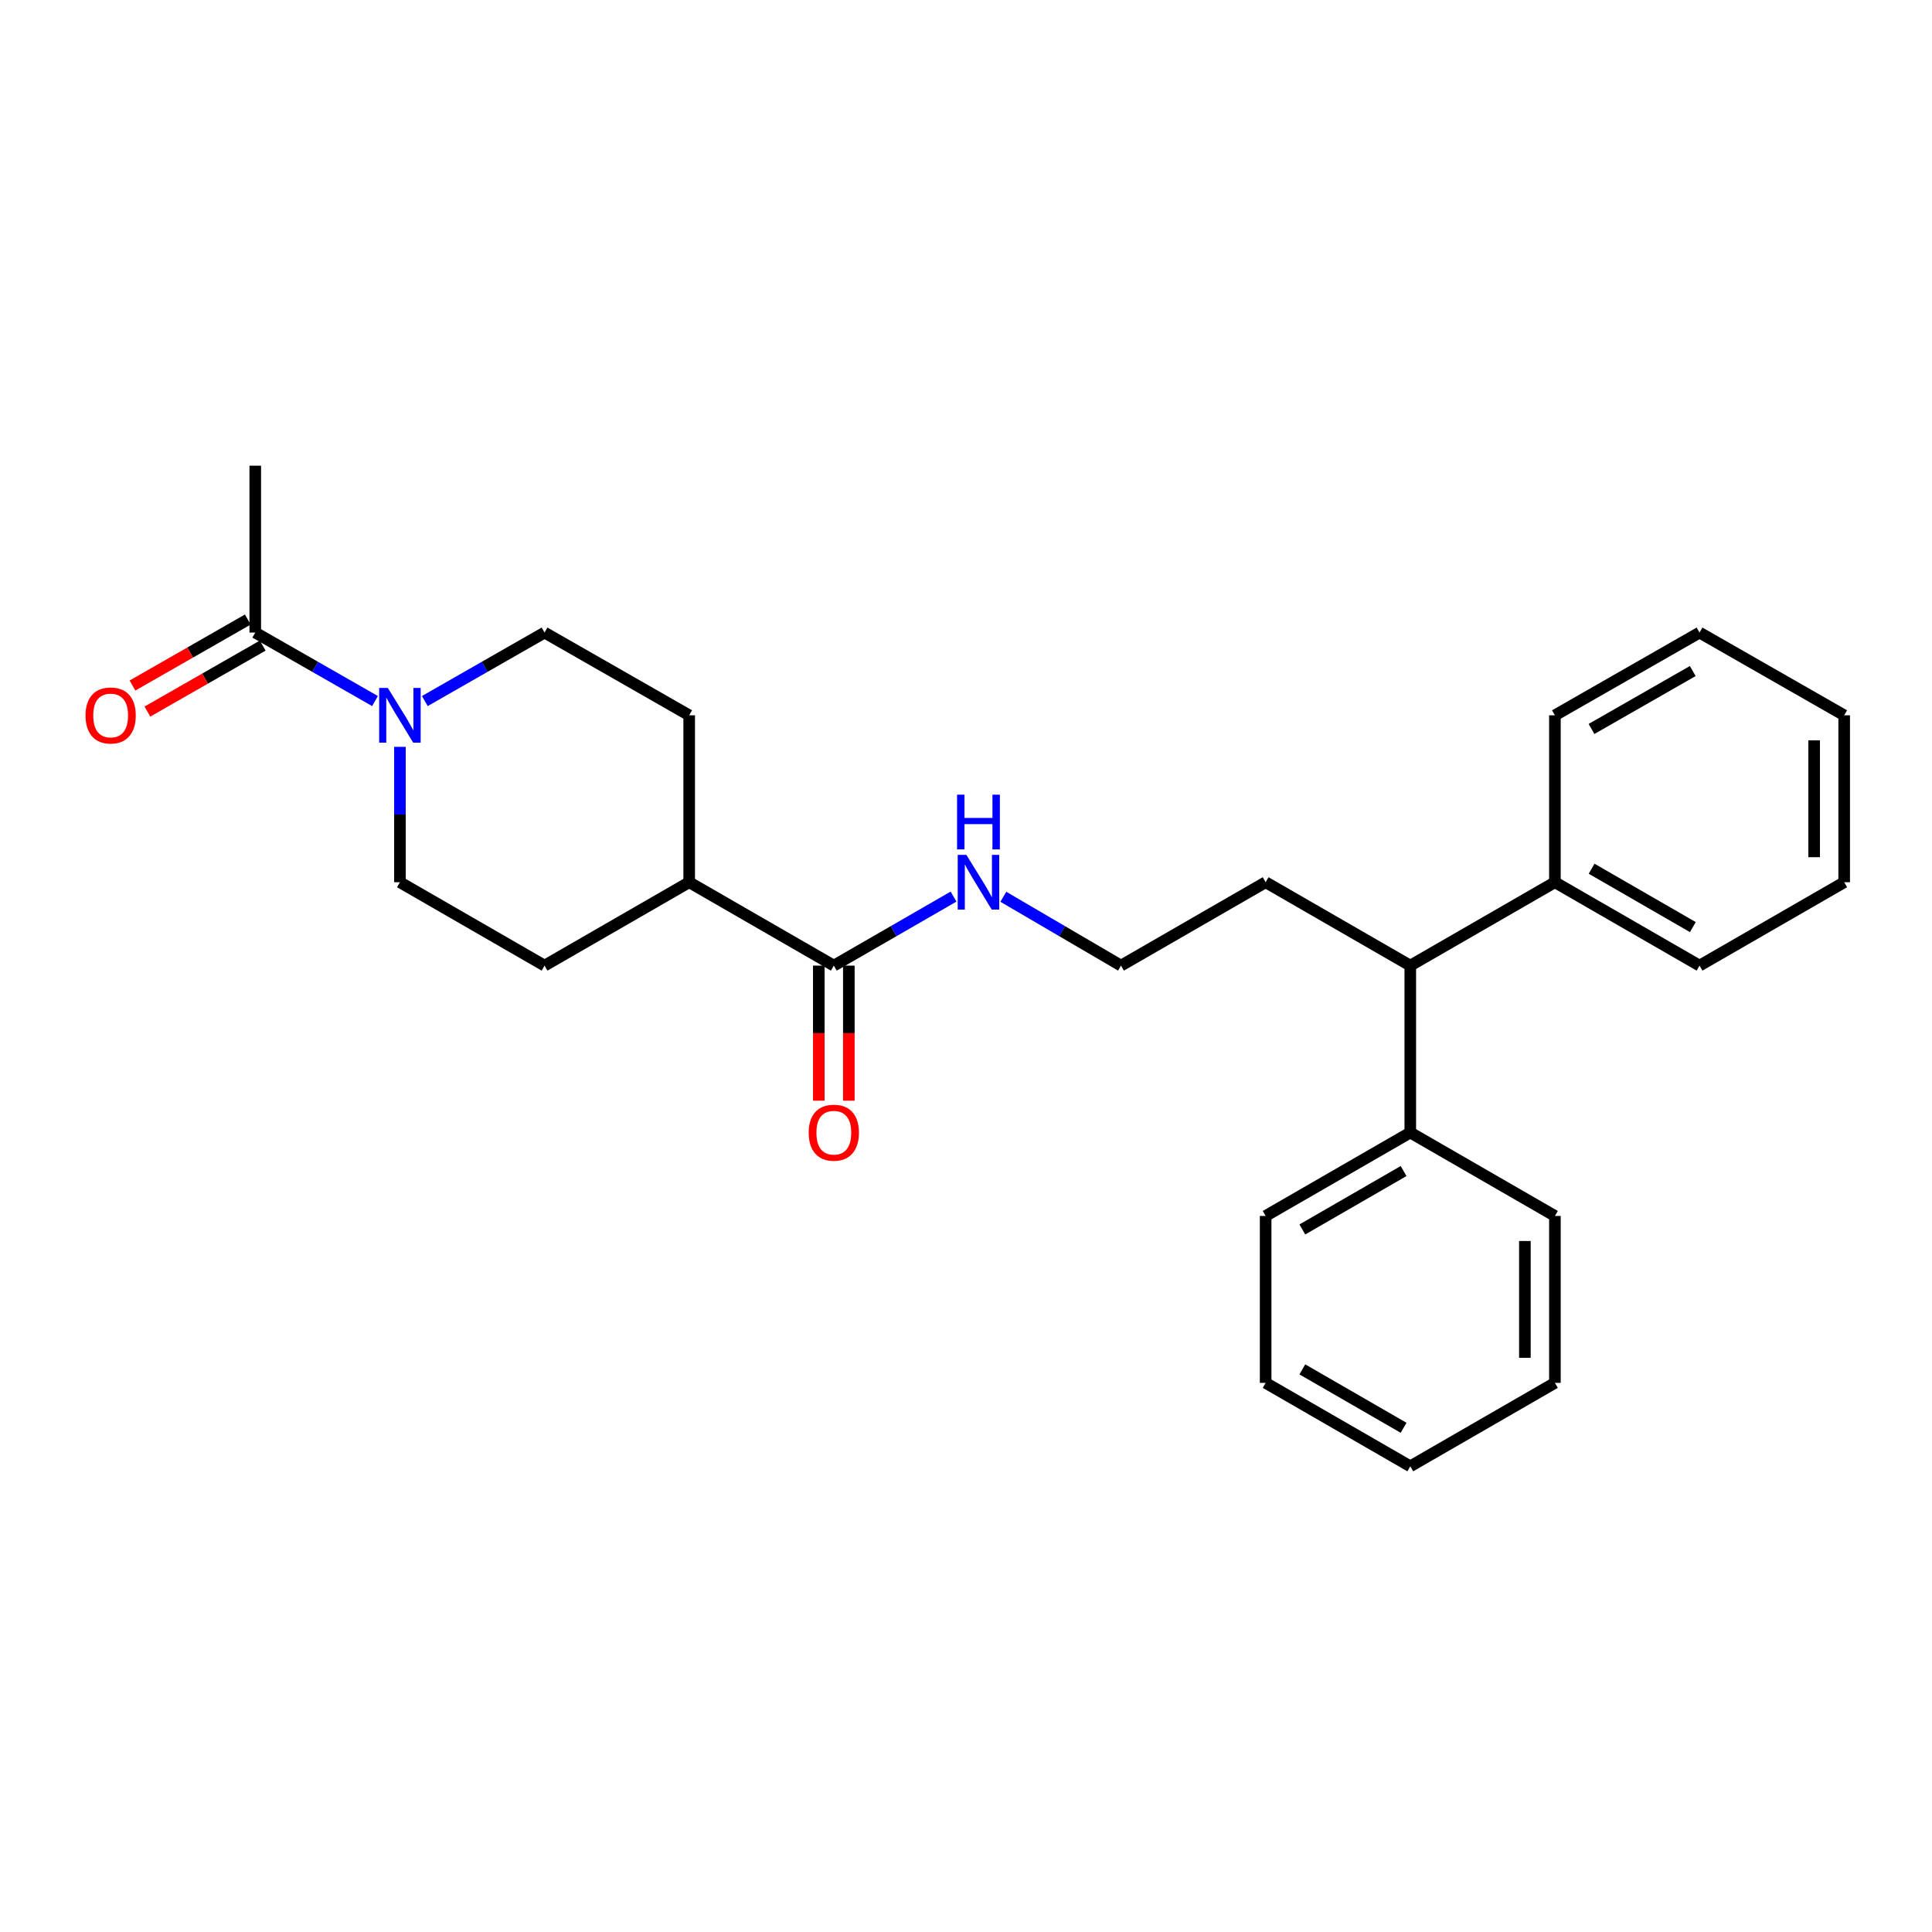 <?xml version='1.0' encoding='iso-8859-1'?>
<svg version='1.1' baseProfile='full'
              xmlns='http://www.w3.org/2000/svg'
                      xmlns:rdkit='http://www.rdkit.org/xml'
                      xmlns:xlink='http://www.w3.org/1999/xlink'
                  xml:space='preserve'
width='1000px' height='1000px' viewBox='0 0 1000 1000'>
<!-- END OF HEADER -->
<rect style='opacity:1.0;fill:#FFFFFF;stroke:none' width='1000' height='1000' x='0' y='0'> </rect>
<path class='bond-0' d='M 194.101,362.868 L 163.111,345.143' style='fill:none;fill-rule:evenodd;stroke:#0000FF;stroke-width:6px;stroke-linecap:butt;stroke-linejoin:miter;stroke-opacity:1' />
<path class='bond-0' d='M 163.111,345.143 L 132.121,327.418' style='fill:none;fill-rule:evenodd;stroke:#000000;stroke-width:6px;stroke-linecap:butt;stroke-linejoin:miter;stroke-opacity:1' />
<path class='bond-3' d='M 219.894,362.866 L 250.876,345.142' style='fill:none;fill-rule:evenodd;stroke:#0000FF;stroke-width:6px;stroke-linecap:butt;stroke-linejoin:miter;stroke-opacity:1' />
<path class='bond-3' d='M 250.876,345.142 L 281.857,327.418' style='fill:none;fill-rule:evenodd;stroke:#000000;stroke-width:6px;stroke-linecap:butt;stroke-linejoin:miter;stroke-opacity:1' />
<path class='bond-4' d='M 206.998,386.564 L 206.998,421.601' style='fill:none;fill-rule:evenodd;stroke:#0000FF;stroke-width:6px;stroke-linecap:butt;stroke-linejoin:miter;stroke-opacity:1' />
<path class='bond-4' d='M 206.998,421.601 L 206.998,456.639' style='fill:none;fill-rule:evenodd;stroke:#000000;stroke-width:6px;stroke-linecap:butt;stroke-linejoin:miter;stroke-opacity:1' />
<path class='bond-6' d='M 128.262,320.673 L 98.415,337.75' style='fill:none;fill-rule:evenodd;stroke:#000000;stroke-width:6px;stroke-linecap:butt;stroke-linejoin:miter;stroke-opacity:1' />
<path class='bond-6' d='M 98.415,337.75 L 68.568,354.828' style='fill:none;fill-rule:evenodd;stroke:#FF0000;stroke-width:6px;stroke-linecap:butt;stroke-linejoin:miter;stroke-opacity:1' />
<path class='bond-6' d='M 135.98,334.163 L 106.133,351.24' style='fill:none;fill-rule:evenodd;stroke:#000000;stroke-width:6px;stroke-linecap:butt;stroke-linejoin:miter;stroke-opacity:1' />
<path class='bond-6' d='M 106.133,351.24 L 76.286,368.317' style='fill:none;fill-rule:evenodd;stroke:#FF0000;stroke-width:6px;stroke-linecap:butt;stroke-linejoin:miter;stroke-opacity:1' />
<path class='bond-14' d='M 132.121,327.418 L 132.121,241.041' style='fill:none;fill-rule:evenodd;stroke:#000000;stroke-width:6px;stroke-linecap:butt;stroke-linejoin:miter;stroke-opacity:1' />
<path class='bond-1' d='M 431.584,499.801 L 356.725,456.639' style='fill:none;fill-rule:evenodd;stroke:#000000;stroke-width:6px;stroke-linecap:butt;stroke-linejoin:miter;stroke-opacity:1' />
<path class='bond-7' d='M 423.813,499.801 L 423.813,534.759' style='fill:none;fill-rule:evenodd;stroke:#000000;stroke-width:6px;stroke-linecap:butt;stroke-linejoin:miter;stroke-opacity:1' />
<path class='bond-7' d='M 423.813,534.759 L 423.813,569.716' style='fill:none;fill-rule:evenodd;stroke:#FF0000;stroke-width:6px;stroke-linecap:butt;stroke-linejoin:miter;stroke-opacity:1' />
<path class='bond-7' d='M 439.355,499.801 L 439.355,534.759' style='fill:none;fill-rule:evenodd;stroke:#000000;stroke-width:6px;stroke-linecap:butt;stroke-linejoin:miter;stroke-opacity:1' />
<path class='bond-7' d='M 439.355,534.759 L 439.355,569.716' style='fill:none;fill-rule:evenodd;stroke:#FF0000;stroke-width:6px;stroke-linecap:butt;stroke-linejoin:miter;stroke-opacity:1' />
<path class='bond-8' d='M 431.584,499.801 L 462.568,481.939' style='fill:none;fill-rule:evenodd;stroke:#000000;stroke-width:6px;stroke-linecap:butt;stroke-linejoin:miter;stroke-opacity:1' />
<path class='bond-8' d='M 462.568,481.939 L 493.552,464.076' style='fill:none;fill-rule:evenodd;stroke:#0000FF;stroke-width:6px;stroke-linecap:butt;stroke-linejoin:miter;stroke-opacity:1' />
<path class='bond-2' d='M 356.725,456.639 L 281.857,499.801' style='fill:none;fill-rule:evenodd;stroke:#000000;stroke-width:6px;stroke-linecap:butt;stroke-linejoin:miter;stroke-opacity:1' />
<path class='bond-26' d='M 356.725,456.639 L 356.725,370.244' style='fill:none;fill-rule:evenodd;stroke:#000000;stroke-width:6px;stroke-linecap:butt;stroke-linejoin:miter;stroke-opacity:1' />
<path class='bond-10' d='M 281.857,327.418 L 356.725,370.244' style='fill:none;fill-rule:evenodd;stroke:#000000;stroke-width:6px;stroke-linecap:butt;stroke-linejoin:miter;stroke-opacity:1' />
<path class='bond-9' d='M 206.998,456.639 L 281.857,499.801' style='fill:none;fill-rule:evenodd;stroke:#000000;stroke-width:6px;stroke-linecap:butt;stroke-linejoin:miter;stroke-opacity:1' />
<path class='bond-5' d='M 729.959,499.801 L 655.091,456.639' style='fill:none;fill-rule:evenodd;stroke:#000000;stroke-width:6px;stroke-linecap:butt;stroke-linejoin:miter;stroke-opacity:1' />
<path class='bond-11' d='M 729.959,499.801 L 804.818,456.639' style='fill:none;fill-rule:evenodd;stroke:#000000;stroke-width:6px;stroke-linecap:butt;stroke-linejoin:miter;stroke-opacity:1' />
<path class='bond-12' d='M 729.959,499.801 L 729.959,586.196' style='fill:none;fill-rule:evenodd;stroke:#000000;stroke-width:6px;stroke-linecap:butt;stroke-linejoin:miter;stroke-opacity:1' />
<path class='bond-13' d='M 519.329,464.172 L 549.781,481.987' style='fill:none;fill-rule:evenodd;stroke:#0000FF;stroke-width:6px;stroke-linecap:butt;stroke-linejoin:miter;stroke-opacity:1' />
<path class='bond-13' d='M 549.781,481.987 L 580.232,499.801' style='fill:none;fill-rule:evenodd;stroke:#000000;stroke-width:6px;stroke-linecap:butt;stroke-linejoin:miter;stroke-opacity:1' />
<path class='bond-18' d='M 804.818,456.639 L 879.678,499.801' style='fill:none;fill-rule:evenodd;stroke:#000000;stroke-width:6px;stroke-linecap:butt;stroke-linejoin:miter;stroke-opacity:1' />
<path class='bond-18' d='M 823.81,449.649 L 876.212,479.863' style='fill:none;fill-rule:evenodd;stroke:#000000;stroke-width:6px;stroke-linecap:butt;stroke-linejoin:miter;stroke-opacity:1' />
<path class='bond-19' d='M 804.818,456.639 L 804.818,370.244' style='fill:none;fill-rule:evenodd;stroke:#000000;stroke-width:6px;stroke-linecap:butt;stroke-linejoin:miter;stroke-opacity:1' />
<path class='bond-16' d='M 729.959,586.196 L 655.091,629.376' style='fill:none;fill-rule:evenodd;stroke:#000000;stroke-width:6px;stroke-linecap:butt;stroke-linejoin:miter;stroke-opacity:1' />
<path class='bond-16' d='M 726.494,606.136 L 674.086,636.362' style='fill:none;fill-rule:evenodd;stroke:#000000;stroke-width:6px;stroke-linecap:butt;stroke-linejoin:miter;stroke-opacity:1' />
<path class='bond-17' d='M 729.959,586.196 L 804.818,629.376' style='fill:none;fill-rule:evenodd;stroke:#000000;stroke-width:6px;stroke-linecap:butt;stroke-linejoin:miter;stroke-opacity:1' />
<path class='bond-15' d='M 580.232,499.801 L 655.091,456.639' style='fill:none;fill-rule:evenodd;stroke:#000000;stroke-width:6px;stroke-linecap:butt;stroke-linejoin:miter;stroke-opacity:1' />
<path class='bond-23' d='M 655.091,629.376 L 655.091,715.771' style='fill:none;fill-rule:evenodd;stroke:#000000;stroke-width:6px;stroke-linecap:butt;stroke-linejoin:miter;stroke-opacity:1' />
<path class='bond-20' d='M 804.818,629.376 L 804.818,715.771' style='fill:none;fill-rule:evenodd;stroke:#000000;stroke-width:6px;stroke-linecap:butt;stroke-linejoin:miter;stroke-opacity:1' />
<path class='bond-20' d='M 789.277,642.335 L 789.277,702.812' style='fill:none;fill-rule:evenodd;stroke:#000000;stroke-width:6px;stroke-linecap:butt;stroke-linejoin:miter;stroke-opacity:1' />
<path class='bond-21' d='M 879.678,499.801 L 954.545,456.639' style='fill:none;fill-rule:evenodd;stroke:#000000;stroke-width:6px;stroke-linecap:butt;stroke-linejoin:miter;stroke-opacity:1' />
<path class='bond-22' d='M 804.818,370.244 L 879.678,327.418' style='fill:none;fill-rule:evenodd;stroke:#000000;stroke-width:6px;stroke-linecap:butt;stroke-linejoin:miter;stroke-opacity:1' />
<path class='bond-22' d='M 823.765,377.31 L 876.166,347.332' style='fill:none;fill-rule:evenodd;stroke:#000000;stroke-width:6px;stroke-linecap:butt;stroke-linejoin:miter;stroke-opacity:1' />
<path class='bond-25' d='M 804.818,715.771 L 729.959,758.959' style='fill:none;fill-rule:evenodd;stroke:#000000;stroke-width:6px;stroke-linecap:butt;stroke-linejoin:miter;stroke-opacity:1' />
<path class='bond-28' d='M 954.545,456.639 L 954.545,370.244' style='fill:none;fill-rule:evenodd;stroke:#000000;stroke-width:6px;stroke-linecap:butt;stroke-linejoin:miter;stroke-opacity:1' />
<path class='bond-28' d='M 939.004,443.679 L 939.004,383.203' style='fill:none;fill-rule:evenodd;stroke:#000000;stroke-width:6px;stroke-linecap:butt;stroke-linejoin:miter;stroke-opacity:1' />
<path class='bond-24' d='M 879.678,327.418 L 954.545,370.244' style='fill:none;fill-rule:evenodd;stroke:#000000;stroke-width:6px;stroke-linecap:butt;stroke-linejoin:miter;stroke-opacity:1' />
<path class='bond-27' d='M 655.091,715.771 L 729.959,758.959' style='fill:none;fill-rule:evenodd;stroke:#000000;stroke-width:6px;stroke-linecap:butt;stroke-linejoin:miter;stroke-opacity:1' />
<path class='bond-27' d='M 674.087,708.787 L 726.495,739.019' style='fill:none;fill-rule:evenodd;stroke:#000000;stroke-width:6px;stroke-linecap:butt;stroke-linejoin:miter;stroke-opacity:1' />
<path  class='atom-0' d='M 200.738 356.084
L 210.018 371.084
Q 210.938 372.564, 212.418 375.244
Q 213.898 377.924, 213.978 378.084
L 213.978 356.084
L 217.738 356.084
L 217.738 384.404
L 213.858 384.404
L 203.898 368.004
Q 202.738 366.084, 201.498 363.884
Q 200.298 361.684, 199.938 361.004
L 199.938 384.404
L 196.258 384.404
L 196.258 356.084
L 200.738 356.084
' fill='#0000FF'/>
<path  class='atom-7' d='M 44.271 370.324
Q 44.271 363.524, 47.631 359.724
Q 50.991 355.924, 57.271 355.924
Q 63.551 355.924, 66.911 359.724
Q 70.271 363.524, 70.271 370.324
Q 70.271 377.204, 66.871 381.124
Q 63.471 385.004, 57.271 385.004
Q 51.031 385.004, 47.631 381.124
Q 44.271 377.244, 44.271 370.324
M 57.271 381.804
Q 61.591 381.804, 63.911 378.924
Q 66.271 376.004, 66.271 370.324
Q 66.271 364.764, 63.911 361.964
Q 61.591 359.124, 57.271 359.124
Q 52.951 359.124, 50.591 361.924
Q 48.271 364.724, 48.271 370.324
Q 48.271 376.044, 50.591 378.924
Q 52.951 381.804, 57.271 381.804
' fill='#FF0000'/>
<path  class='atom-8' d='M 418.584 586.276
Q 418.584 579.476, 421.944 575.676
Q 425.304 571.876, 431.584 571.876
Q 437.864 571.876, 441.224 575.676
Q 444.584 579.476, 444.584 586.276
Q 444.584 593.156, 441.184 597.076
Q 437.784 600.956, 431.584 600.956
Q 425.344 600.956, 421.944 597.076
Q 418.584 593.196, 418.584 586.276
M 431.584 597.756
Q 435.904 597.756, 438.224 594.876
Q 440.584 591.956, 440.584 586.276
Q 440.584 580.716, 438.224 577.916
Q 435.904 575.076, 431.584 575.076
Q 427.264 575.076, 424.904 577.876
Q 422.584 580.676, 422.584 586.276
Q 422.584 591.996, 424.904 594.876
Q 427.264 597.756, 431.584 597.756
' fill='#FF0000'/>
<path  class='atom-9' d='M 500.192 442.479
L 509.472 457.479
Q 510.392 458.959, 511.872 461.639
Q 513.352 464.319, 513.432 464.479
L 513.432 442.479
L 517.192 442.479
L 517.192 470.799
L 513.312 470.799
L 503.352 454.399
Q 502.192 452.479, 500.952 450.279
Q 499.752 448.079, 499.392 447.399
L 499.392 470.799
L 495.712 470.799
L 495.712 442.479
L 500.192 442.479
' fill='#0000FF'/>
<path  class='atom-9' d='M 495.372 411.327
L 499.212 411.327
L 499.212 423.367
L 513.692 423.367
L 513.692 411.327
L 517.532 411.327
L 517.532 439.647
L 513.692 439.647
L 513.692 426.567
L 499.212 426.567
L 499.212 439.647
L 495.372 439.647
L 495.372 411.327
' fill='#0000FF'/>
</svg>

